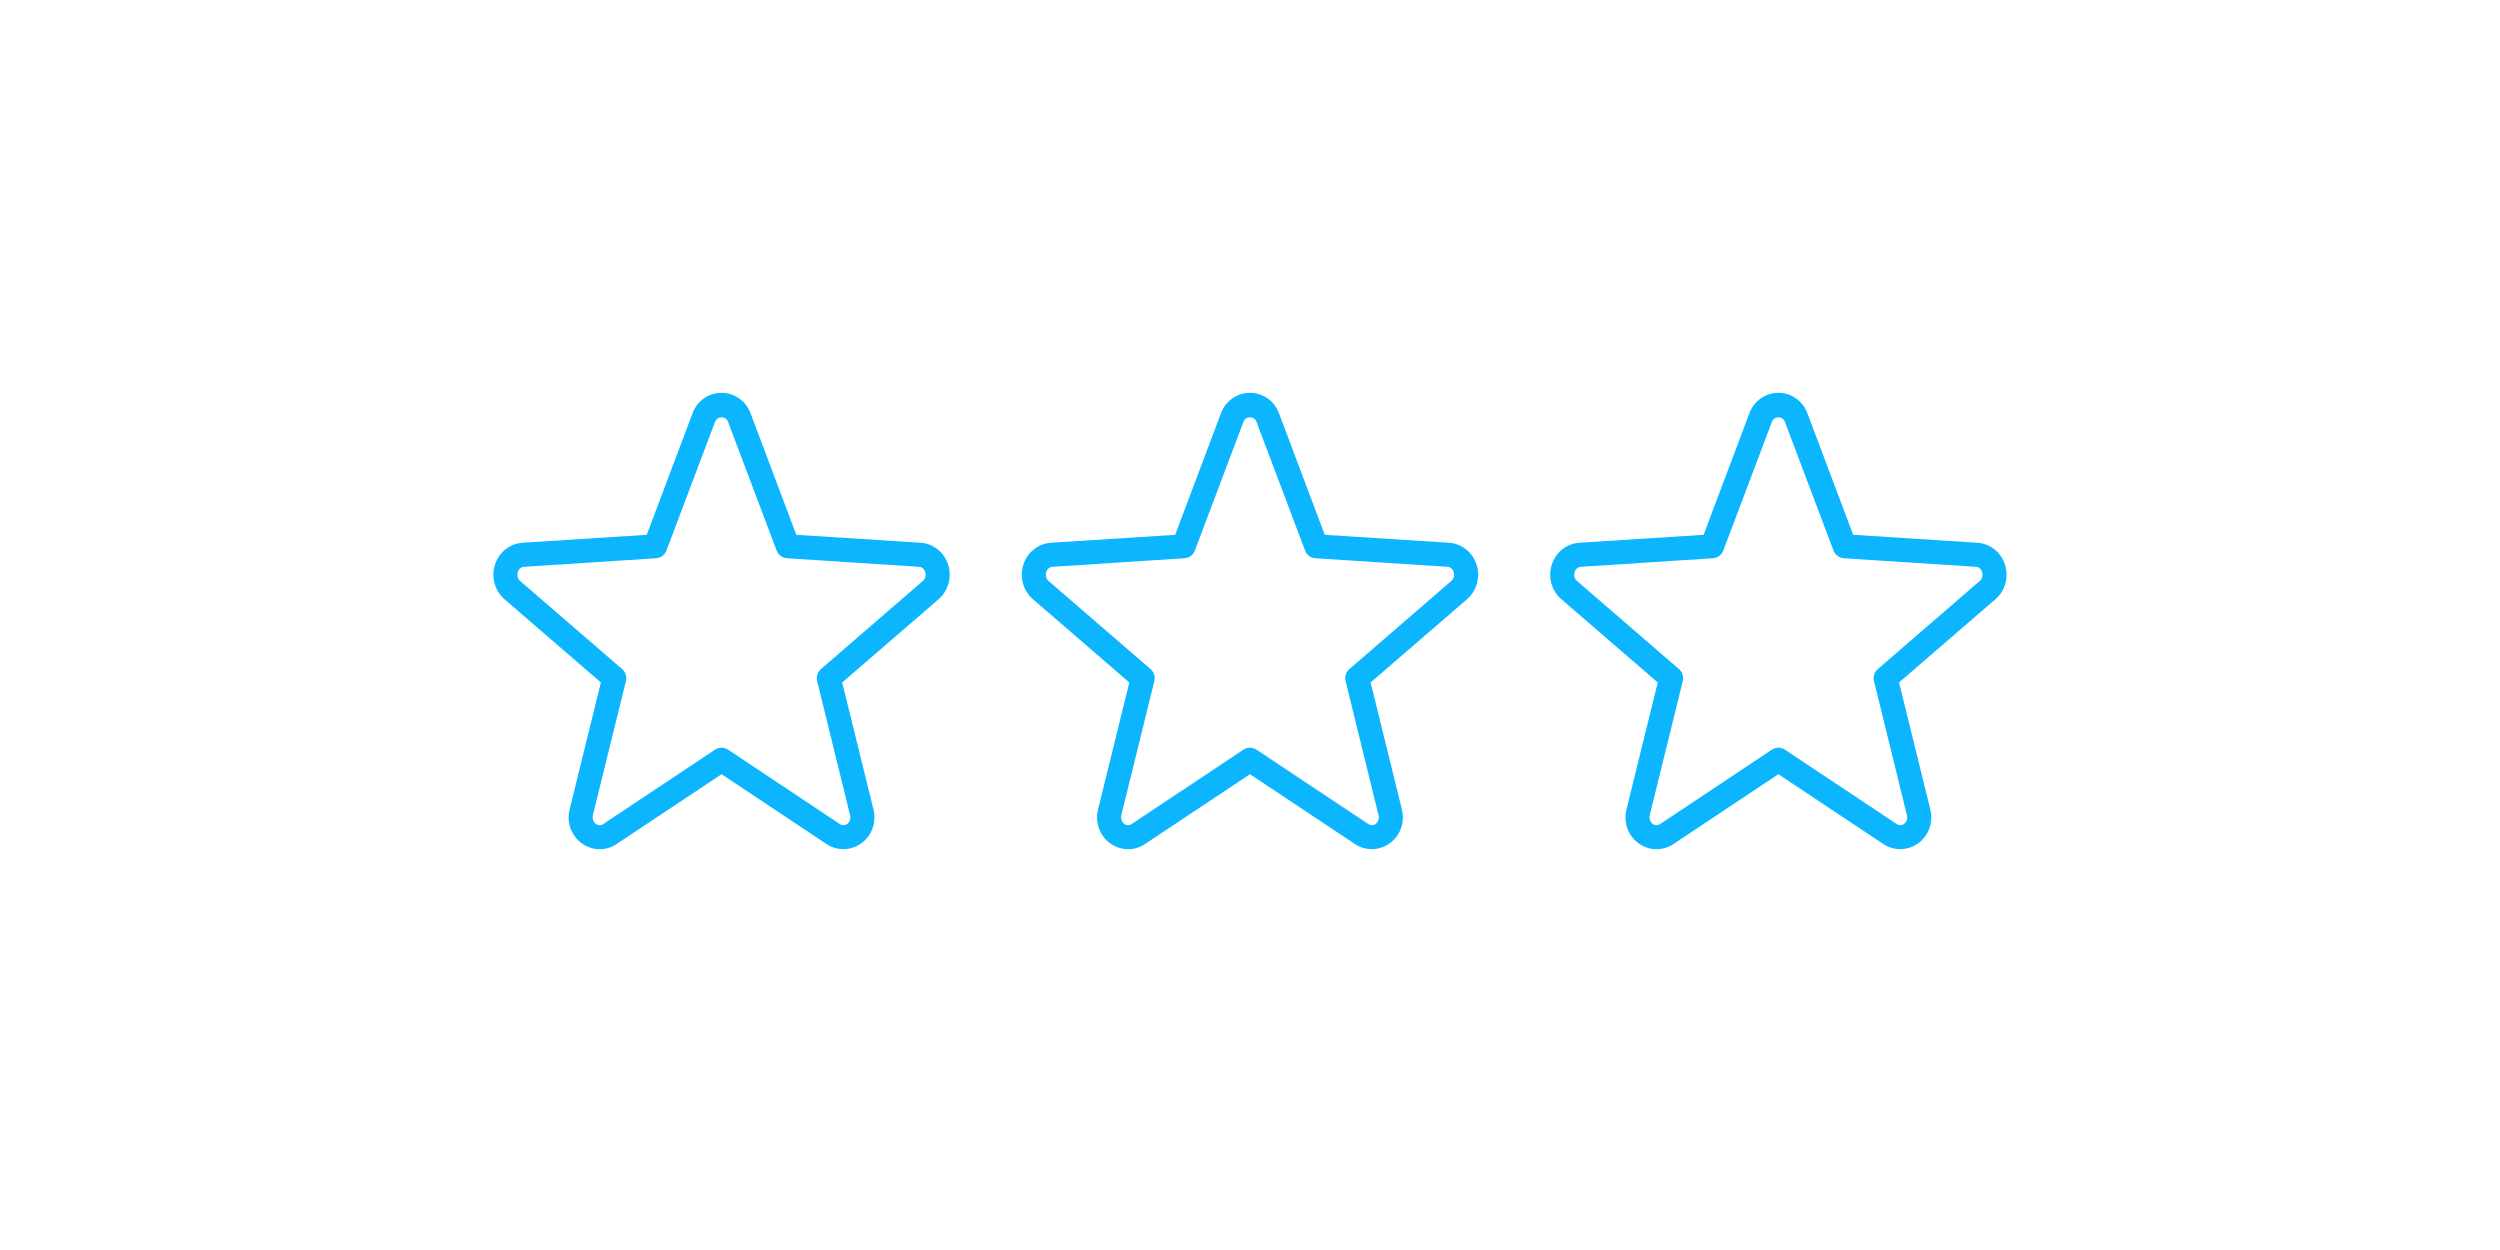 <svg version="1.0" preserveAspectRatio="xMidYMid meet" height="150" viewBox="0 0 224.88 112.5" zoomAndPan="magnify" width="300" xmlns:xlink="http://www.w3.org/1999/xlink" xmlns="http://www.w3.org/2000/svg"><defs><clipPath id="3caf7bf4bb"><path clip-rule="nonzero" d="M 91 35.355 L 133 35.355 L 133 76.422 L 91 76.422 Z M 91 35.355"></path></clipPath><clipPath id="faf495ea4a"><path clip-rule="nonzero" d="M 139 35.355 L 181 35.355 L 181 76.422 L 139 76.422 Z M 139 35.355"></path></clipPath><clipPath id="2926c93a56"><path clip-rule="nonzero" d="M 44 35.355 L 86 35.355 L 86 76.422 L 44 76.422 Z M 44 35.355"></path></clipPath></defs><g clip-path="url(#3caf7bf4bb)"><path fill-rule="nonzero" fill-opacity="1" d="M 106.469 49.16 L 106.492 49.16 Z M 111.855 37.957 L 107.48 49.543 C 107.336 49.938 106.965 50.219 106.543 50.242 L 94.66 51.012 C 94.398 51.027 94.18 51.215 94.098 51.492 C 94.004 51.781 94.098 52.102 94.309 52.285 L 103.496 60.223 C 103.797 60.484 103.934 60.906 103.832 61.297 L 100.859 73.363 C 100.793 73.66 100.895 73.973 101.113 74.148 C 101.324 74.301 101.586 74.309 101.789 74.164 L 111.836 67.477 C 112.199 67.23 112.672 67.23 113.035 67.477 L 123.086 74.164 C 123.297 74.309 123.559 74.301 123.754 74.148 C 123.98 73.973 124.082 73.66 124.008 73.371 L 121.043 61.297 C 120.941 60.906 121.074 60.484 121.379 60.223 L 130.559 52.285 C 130.777 52.102 130.863 51.781 130.77 51.492 C 130.695 51.215 130.473 51.027 130.211 51.012 L 118.332 50.242 C 117.91 50.219 117.539 49.938 117.395 49.543 L 113.02 37.957 C 112.816 37.426 112.059 37.426 111.855 37.957 Z M 101.469 76.43 C 100.887 76.43 100.305 76.234 99.805 75.863 C 98.895 75.172 98.48 73.988 98.766 72.848 L 101.578 61.422 L 92.898 53.926 C 92.027 53.172 91.691 51.965 92.035 50.852 C 92.383 49.711 93.363 48.934 94.52 48.848 L 105.707 48.133 L 109.828 37.188 C 110.25 36.074 111.281 35.355 112.438 35.355 C 113.594 35.355 114.625 36.074 115.047 37.188 L 119.168 48.133 L 130.355 48.848 C 131.512 48.934 132.492 49.711 132.84 50.852 C 133.184 51.957 132.848 53.164 131.977 53.926 L 123.297 61.422 L 126.109 72.848 C 126.395 73.988 125.98 75.172 125.062 75.863 C 124.133 76.57 122.859 76.613 121.887 75.965 L 112.438 69.68 L 102.988 75.965 C 102.523 76.277 102 76.43 101.469 76.43" fill="#0bb6ff"></path></g><g clip-path="url(#faf495ea4a)"><path fill-rule="nonzero" fill-opacity="1" d="M 154.023 49.16 L 154.051 49.16 Z M 159.414 37.957 L 155.039 49.543 C 154.895 49.938 154.523 50.219 154.102 50.242 L 142.219 51.012 C 141.957 51.027 141.738 51.215 141.656 51.492 C 141.562 51.781 141.656 52.102 141.867 52.285 L 151.055 60.223 C 151.355 60.484 151.492 60.906 151.391 61.297 L 148.418 73.363 C 148.352 73.66 148.453 73.973 148.672 74.148 C 148.883 74.301 149.145 74.309 149.348 74.164 L 159.395 67.477 C 159.758 67.23 160.23 67.23 160.594 67.477 L 170.645 74.164 C 170.855 74.309 171.117 74.301 171.312 74.148 C 171.539 73.973 171.641 73.66 171.562 73.371 L 168.602 61.297 C 168.5 60.906 168.633 60.484 168.938 60.223 L 178.117 52.285 C 178.336 52.102 178.422 51.781 178.328 51.492 C 178.25 51.215 178.031 51.027 177.77 51.012 L 165.891 50.242 C 165.469 50.219 165.098 49.938 164.953 49.543 L 160.578 37.957 C 160.375 37.426 159.617 37.426 159.414 37.957 Z M 149.027 76.43 C 148.445 76.43 147.859 76.234 147.363 75.863 C 146.449 75.172 146.035 73.988 146.324 72.848 L 149.137 61.422 L 140.457 53.926 C 139.586 53.172 139.246 51.965 139.594 50.852 C 139.941 49.711 140.918 48.934 142.078 48.848 L 153.266 48.133 L 157.387 37.188 C 157.809 36.074 158.84 35.355 159.996 35.355 C 161.152 35.355 162.184 36.074 162.605 37.188 L 166.727 48.133 L 177.914 48.848 C 179.07 48.934 180.051 49.711 180.398 50.852 C 180.742 51.957 180.406 53.164 179.535 53.926 L 170.855 61.422 L 173.668 72.848 C 173.953 73.988 173.539 75.172 172.621 75.863 C 171.691 76.57 170.414 76.613 169.445 75.965 L 159.996 69.68 L 150.547 75.965 C 150.082 76.277 149.559 76.43 149.027 76.43" fill="#0bb6ff"></path></g><g clip-path="url(#2926c93a56)"><path fill-rule="nonzero" fill-opacity="1" d="M 58.91 49.16 L 58.934 49.16 Z M 64.297 37.957 L 59.922 49.543 C 59.77 49.938 59.406 50.219 58.984 50.242 L 47.105 51.012 C 46.844 51.027 46.621 51.215 46.539 51.492 C 46.453 51.781 46.539 52.102 46.75 52.285 L 55.938 60.223 C 56.242 60.484 56.375 60.906 56.273 61.297 L 53.301 73.363 C 53.234 73.66 53.336 73.973 53.555 74.148 C 53.758 74.301 54.027 74.309 54.23 74.164 L 64.281 67.477 C 64.645 67.23 65.117 67.23 65.48 67.477 L 75.527 74.164 C 75.738 74.309 76 74.301 76.195 74.148 C 76.422 73.973 76.523 73.66 76.449 73.371 L 73.484 61.297 C 73.383 60.906 73.516 60.484 73.82 60.223 L 83 52.285 C 83.219 52.102 83.305 51.781 83.211 51.492 C 83.137 51.215 82.918 51.027 82.652 51.012 L 70.773 50.242 C 70.352 50.219 69.98 49.938 69.836 49.543 L 65.461 37.957 C 65.258 37.426 64.5 37.426 64.297 37.957 Z M 53.91 76.43 C 53.328 76.43 52.746 76.234 52.246 75.863 C 51.336 75.172 50.922 73.988 51.207 72.848 L 54.02 61.422 L 45.34 53.926 C 44.469 53.172 44.133 51.965 44.477 50.852 C 44.824 49.711 45.805 48.934 46.961 48.848 L 58.148 48.133 L 62.27 37.188 C 62.691 36.074 63.715 35.355 64.879 35.355 C 66.035 35.355 67.066 36.074 67.488 37.188 L 71.609 48.133 L 82.797 48.848 C 83.953 48.934 84.934 49.711 85.281 50.852 C 85.625 51.957 85.289 53.164 84.418 53.926 L 75.738 61.422 L 78.551 72.848 C 78.836 73.988 78.422 75.172 77.504 75.863 C 76.574 76.57 75.301 76.613 74.328 75.965 L 64.879 69.68 L 55.43 75.965 C 54.973 76.277 54.441 76.43 53.91 76.43" fill="#0bb6ff"></path></g></svg>